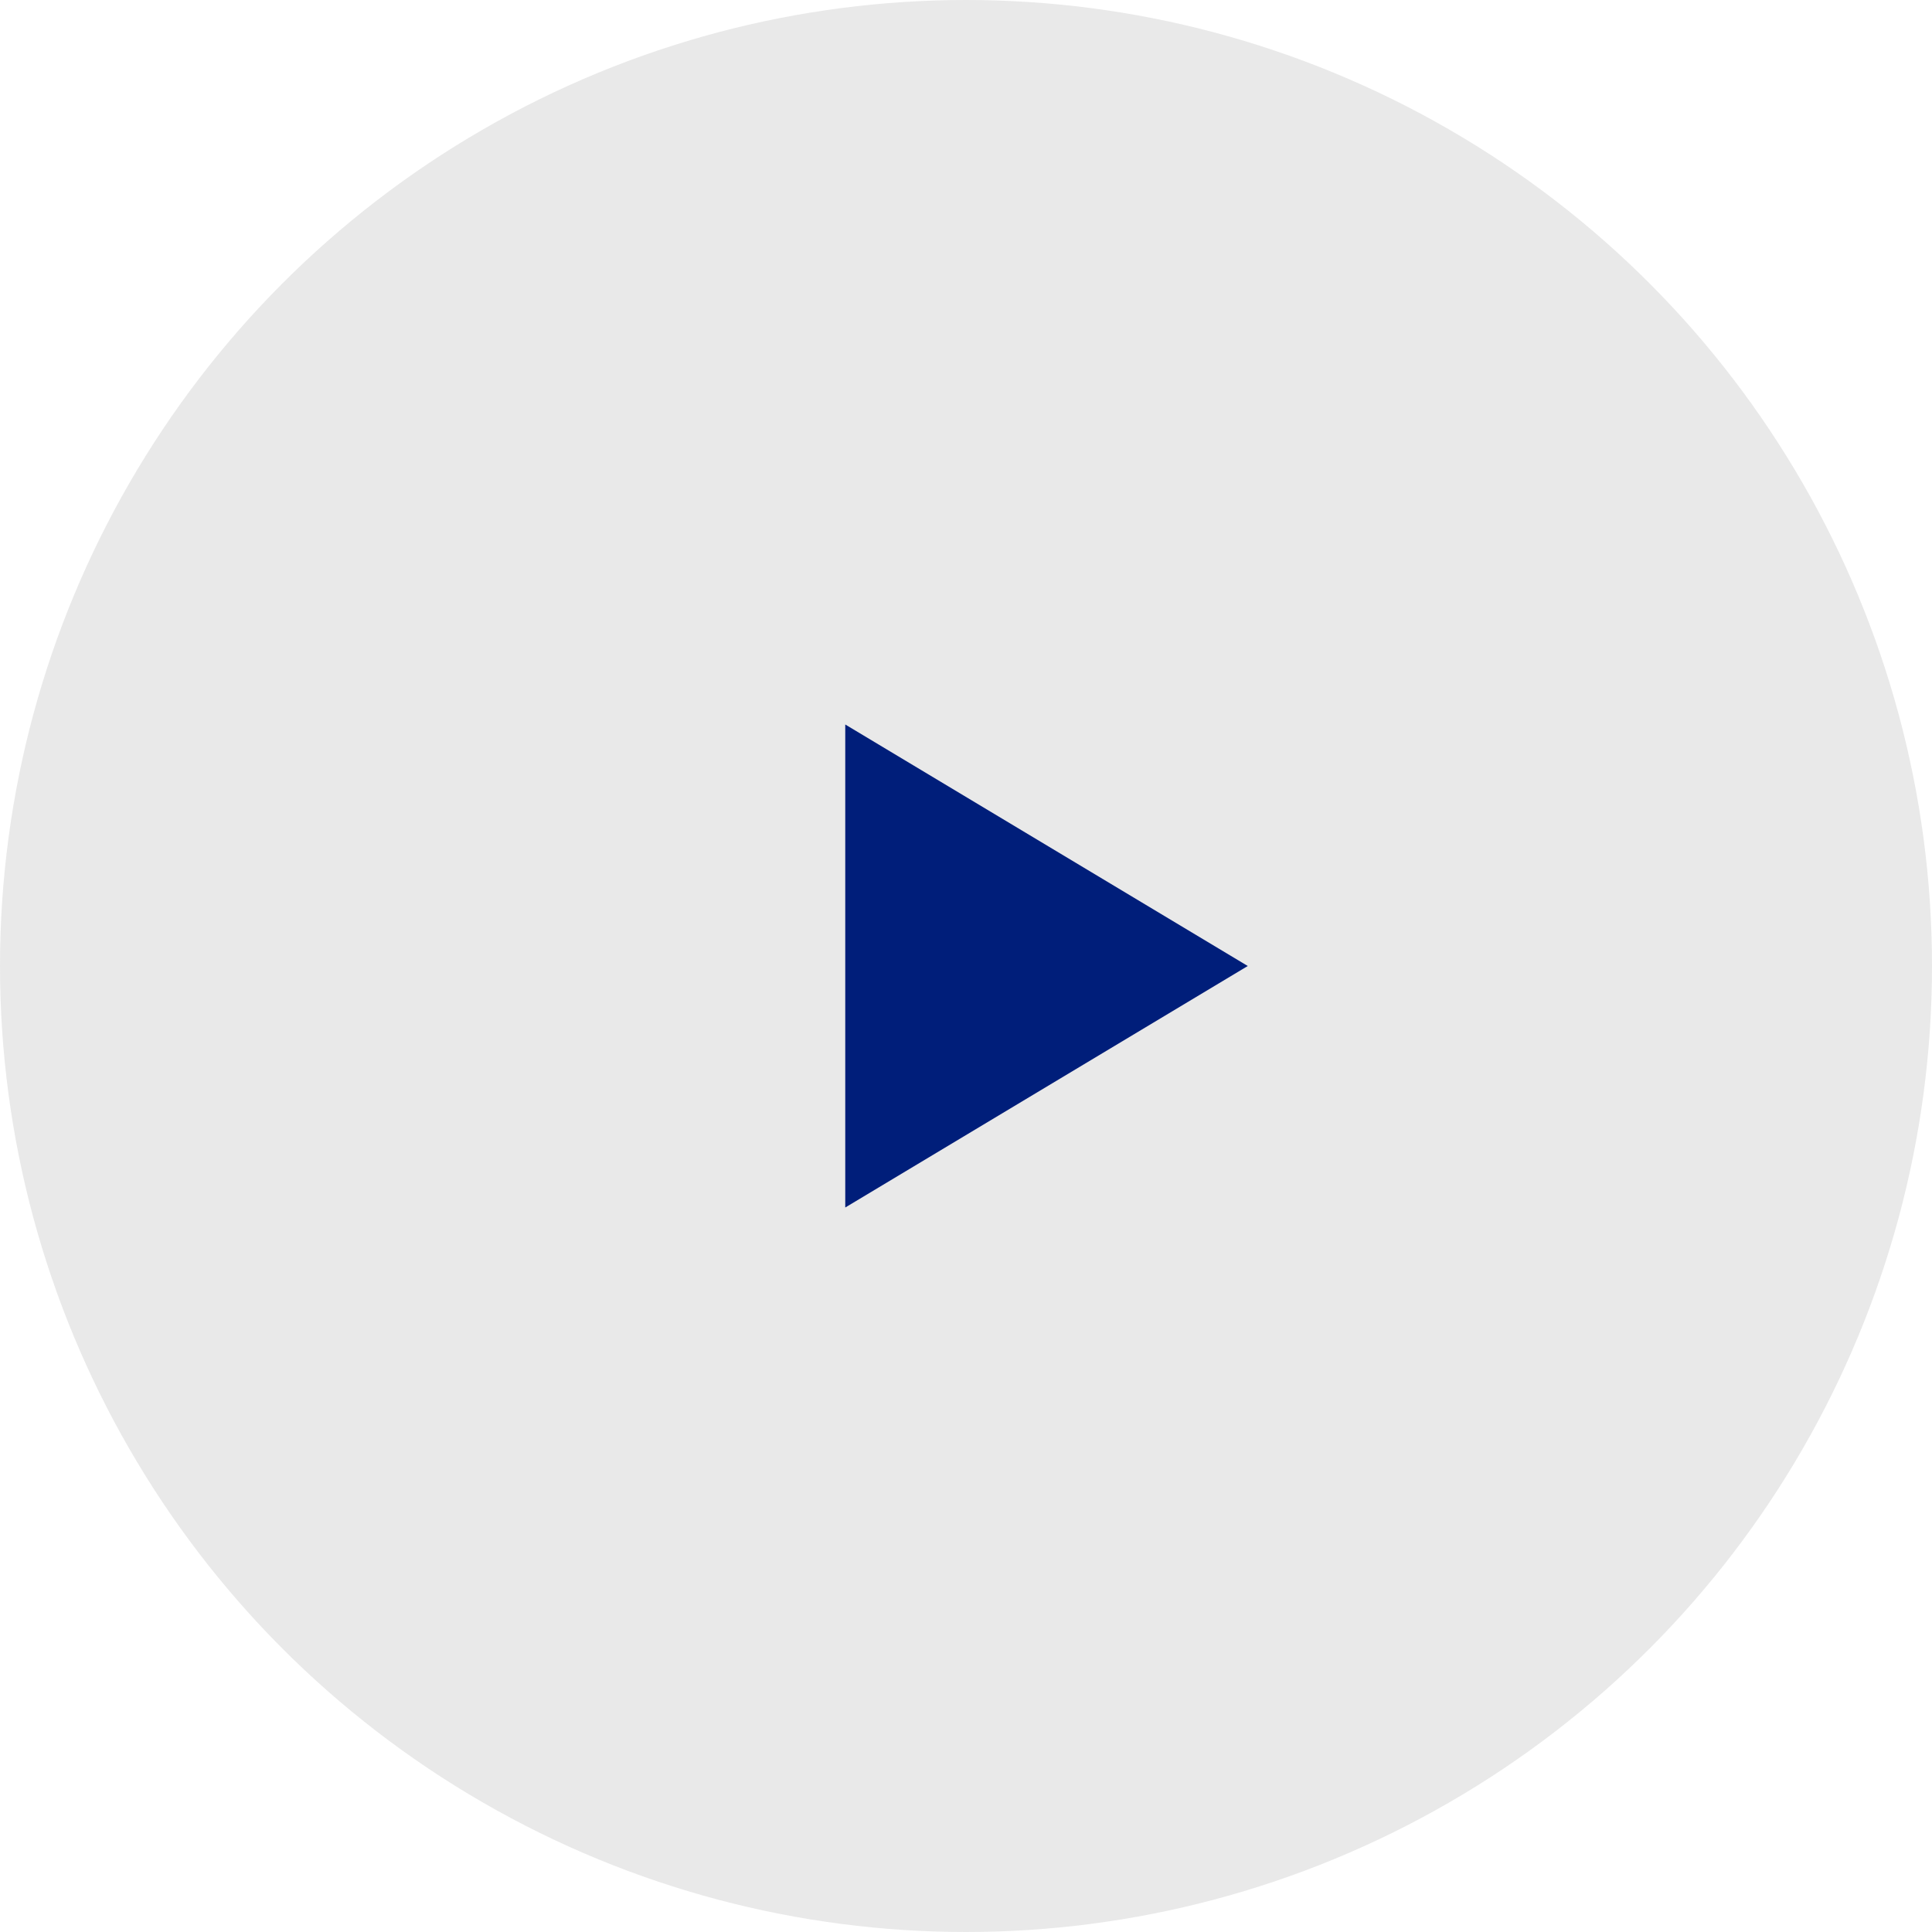<svg width="80" height="80" viewBox="0 0 80 80" fill="none" xmlns="http://www.w3.org/2000/svg">
<circle cx="40" cy="40" r="40" fill="#E5E5E5" fill-opacity="0.85"/>
<path d="M35 50L51.667 40L35 30V50Z" fill="#001E7A"/>
</svg>
